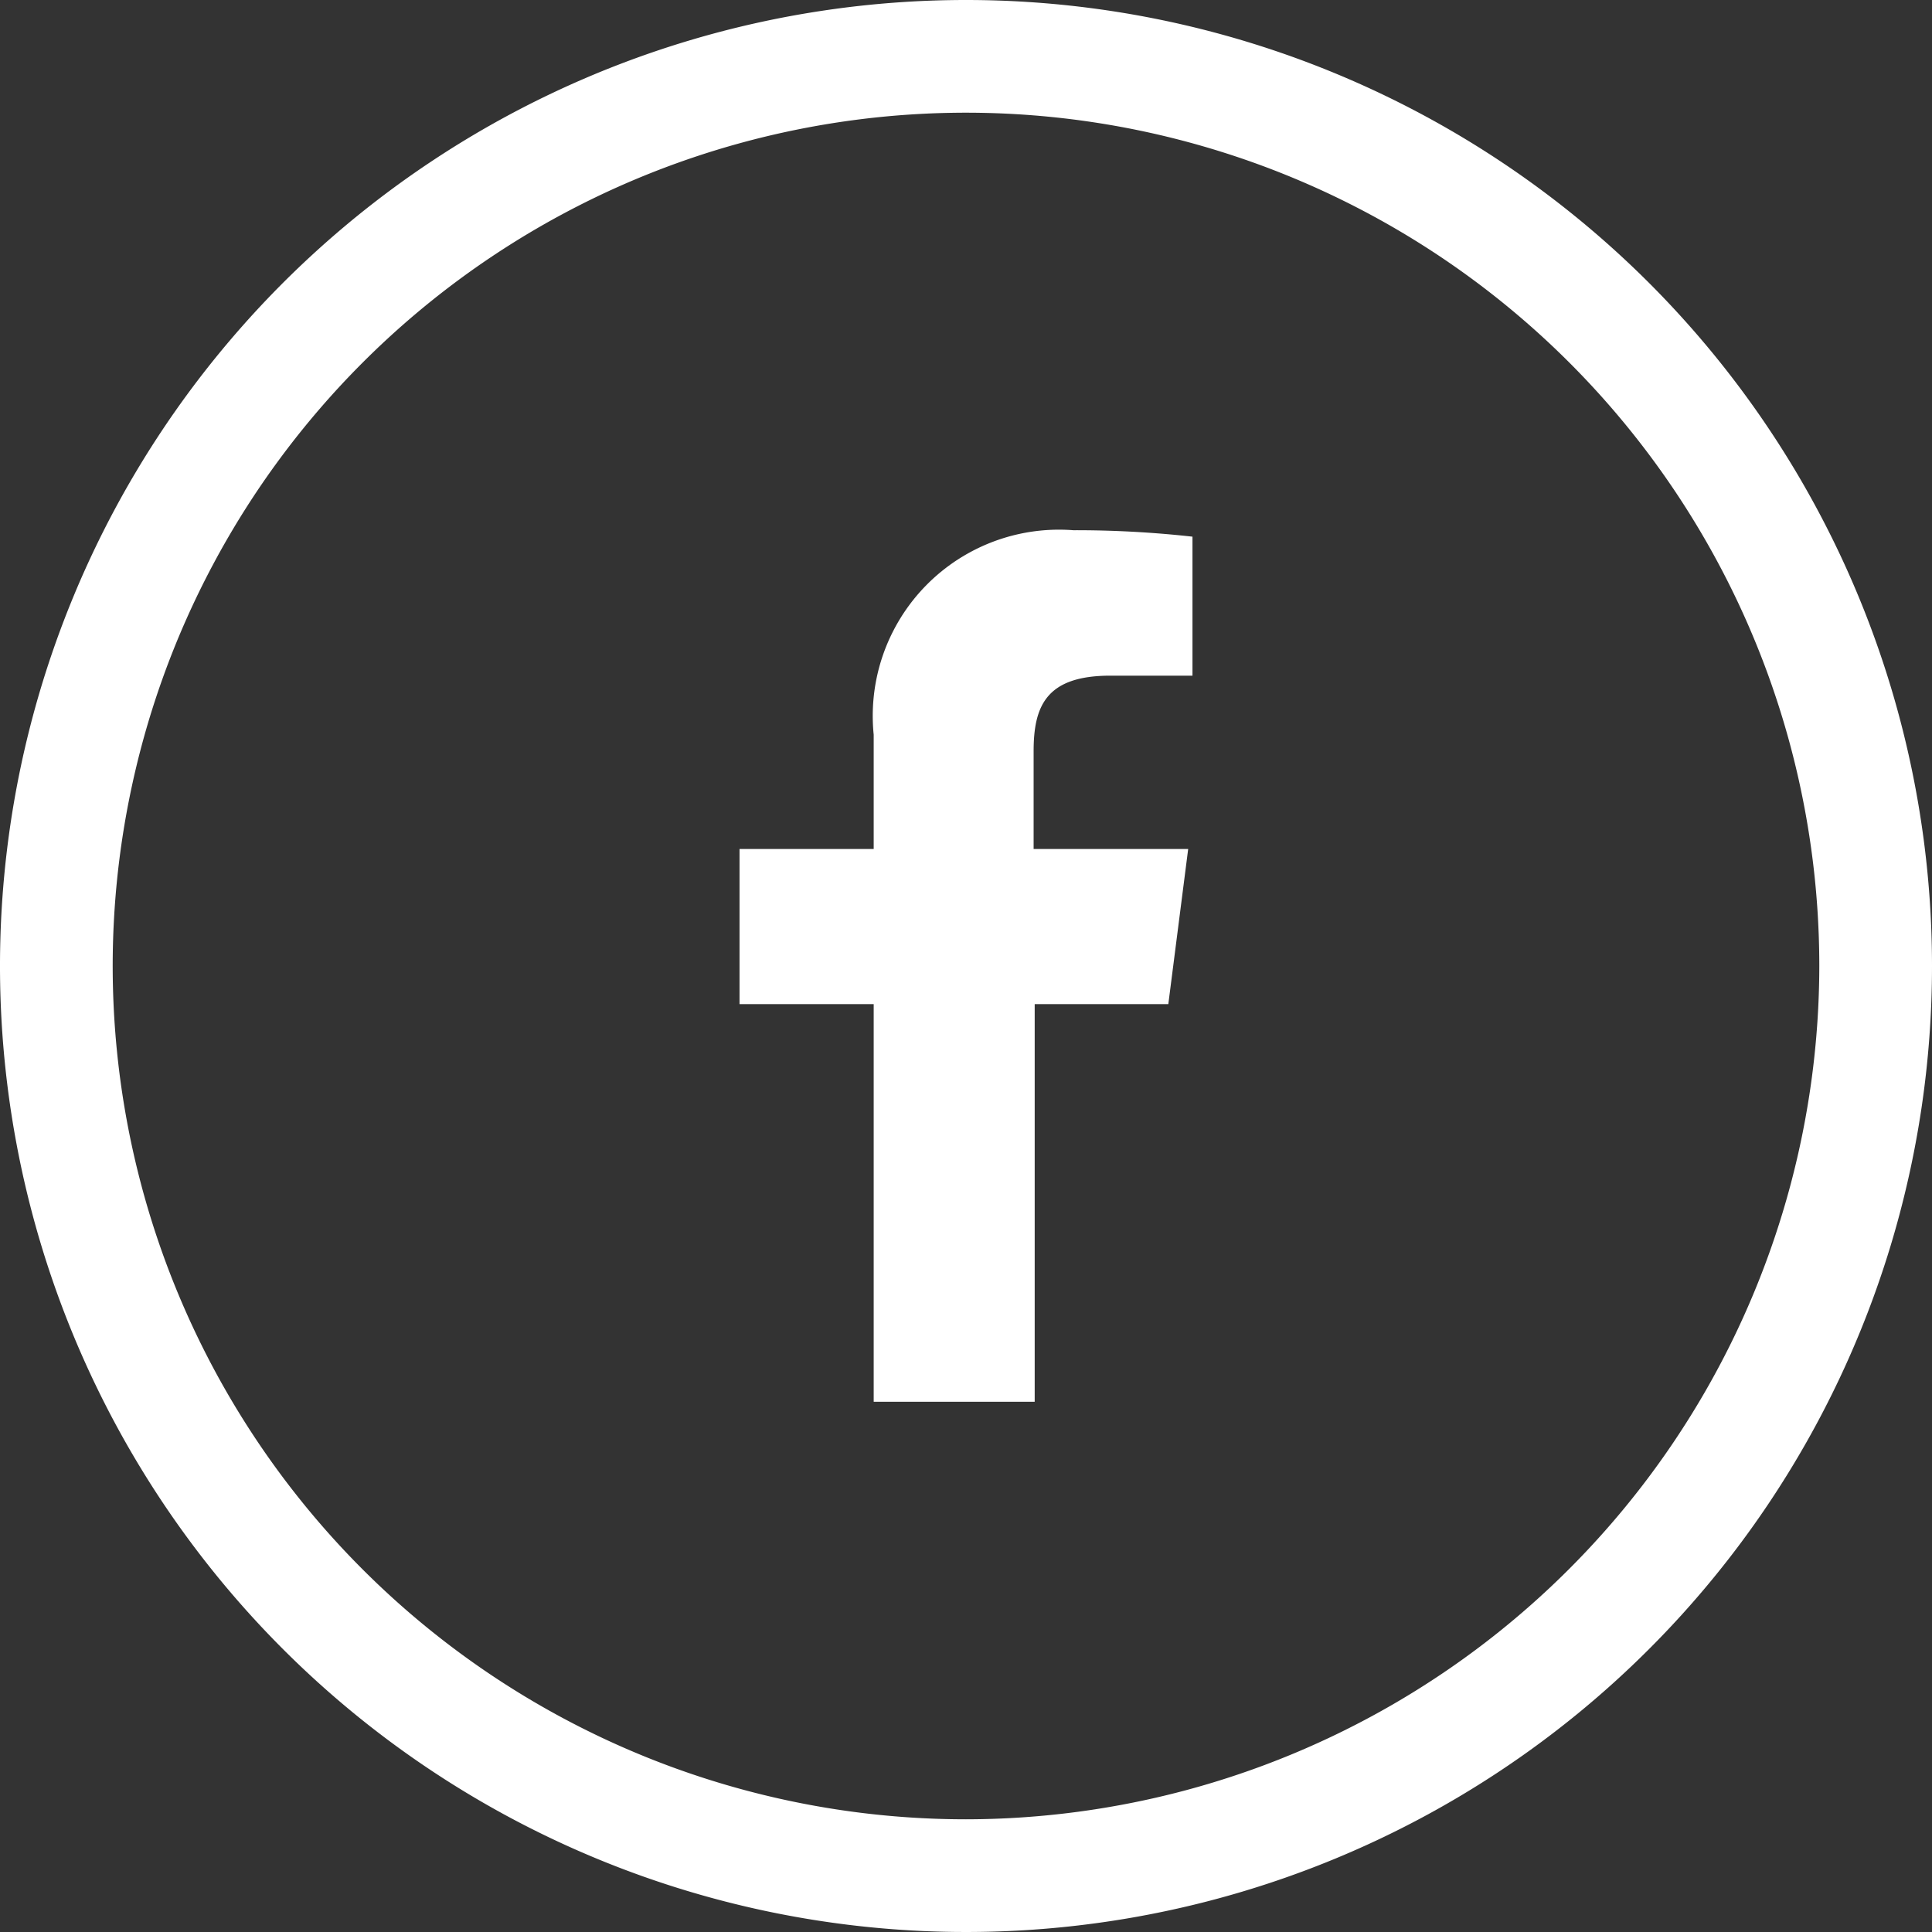 <svg xmlns="http://www.w3.org/2000/svg" viewBox="0 0 36 36"><rect x="0" y="0" width="36" height="36" fill="#333333" stroke="none"/><defs><style>.cls-1{fill:#ffffff;}</style></defs><g id="Capa_2" data-name="Capa 2"><g id="Capa_1-2" data-name="Capa 1"><path class="cls-1" d="M16.28,13.69v2.13h-2.5v2.89h2.5v7.41h3V18.71h2.49l.37-2.89H19.26V14c0-.84.23-1.41,1.43-1.41h1.53V10A19.61,19.61,0,0,0,20,9.88,3.47,3.47,0,0,0,16.28,13.69Z"/><path class="cls-1" d="M18,0A18,18,0,1,0,36,18,18,18,0,0,0,18,0Zm0,33.9A15.9,15.9,0,1,1,33.9,18,15.92,15.92,0,0,1,18,33.9Z"/></g></g></svg>